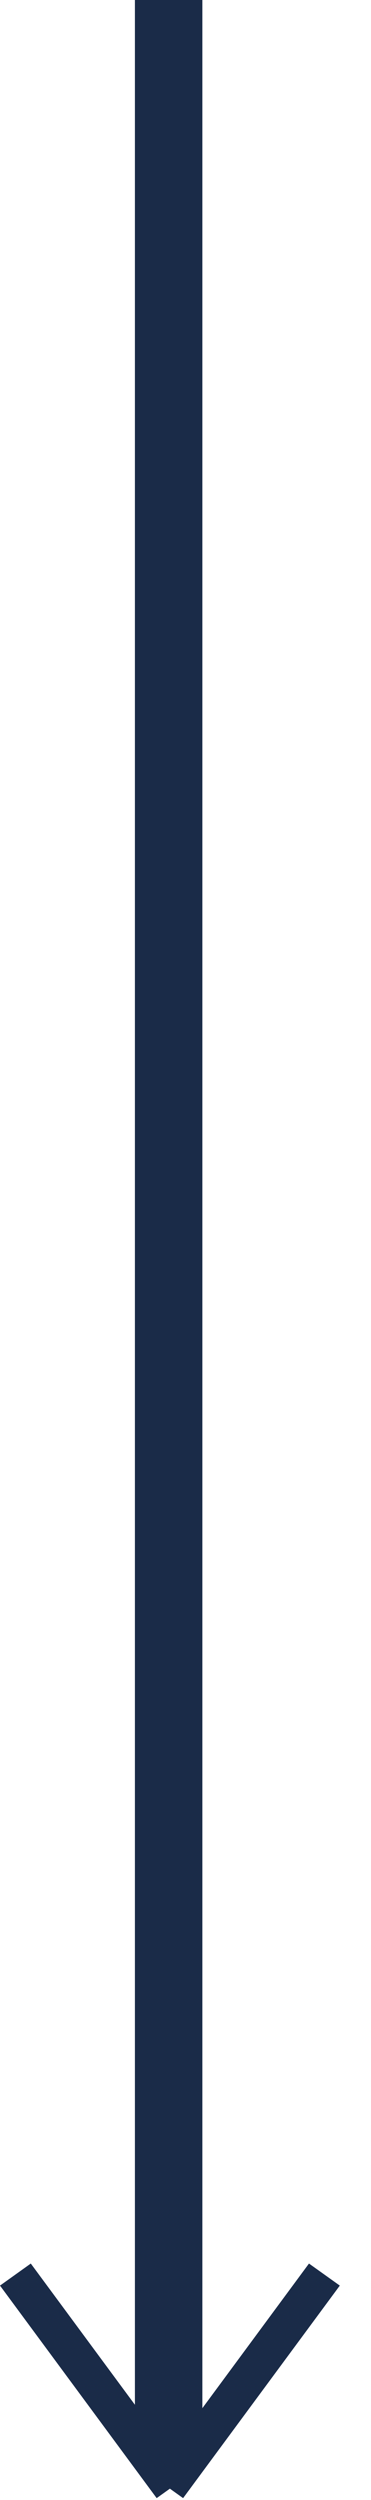 <?xml version="1.0" encoding="UTF-8"?>
<svg width="11px" height="74px" viewBox="0 0 11 74" version="1.1" xmlns="http://www.w3.org/2000/svg" xmlns:xlink="http://www.w3.org/1999/xlink">
    <!-- Generator: Sketch 49 (51002) - http://www.bohemiancoding.com/sketch -->
    <title>ico_scroll_black</title>
    <desc>Created with Sketch.</desc>
    <defs></defs>
    <g id="Page-1" stroke="none" stroke-width="1" fill="none" fill-rule="evenodd">
        <g id="05_Blog" transform="translate(-715, -2548)" fill="#1A2B48">
            <g id="body" transform="translate(135, 638)">
                <g id="scroll" transform="translate(543, 1910)">
                    <g id="ico_scroll_black" transform="translate(37, 0)">
                        <rect id="Rectangle-21" x="4" y="0" width="2" height="73"></rect>
                        <polygon id="Rectangle-22" points="0 67.653 0.913 67 5.559 73.291 4.645 73.944"></polygon>
                        <polygon id="Rectangle-22" points="10.075 67.653 5.429 73.944 4.516 73.291 9.161 67"></polygon>
                    </g>
                </g>
            </g>
        </g>
    </g>
</svg>